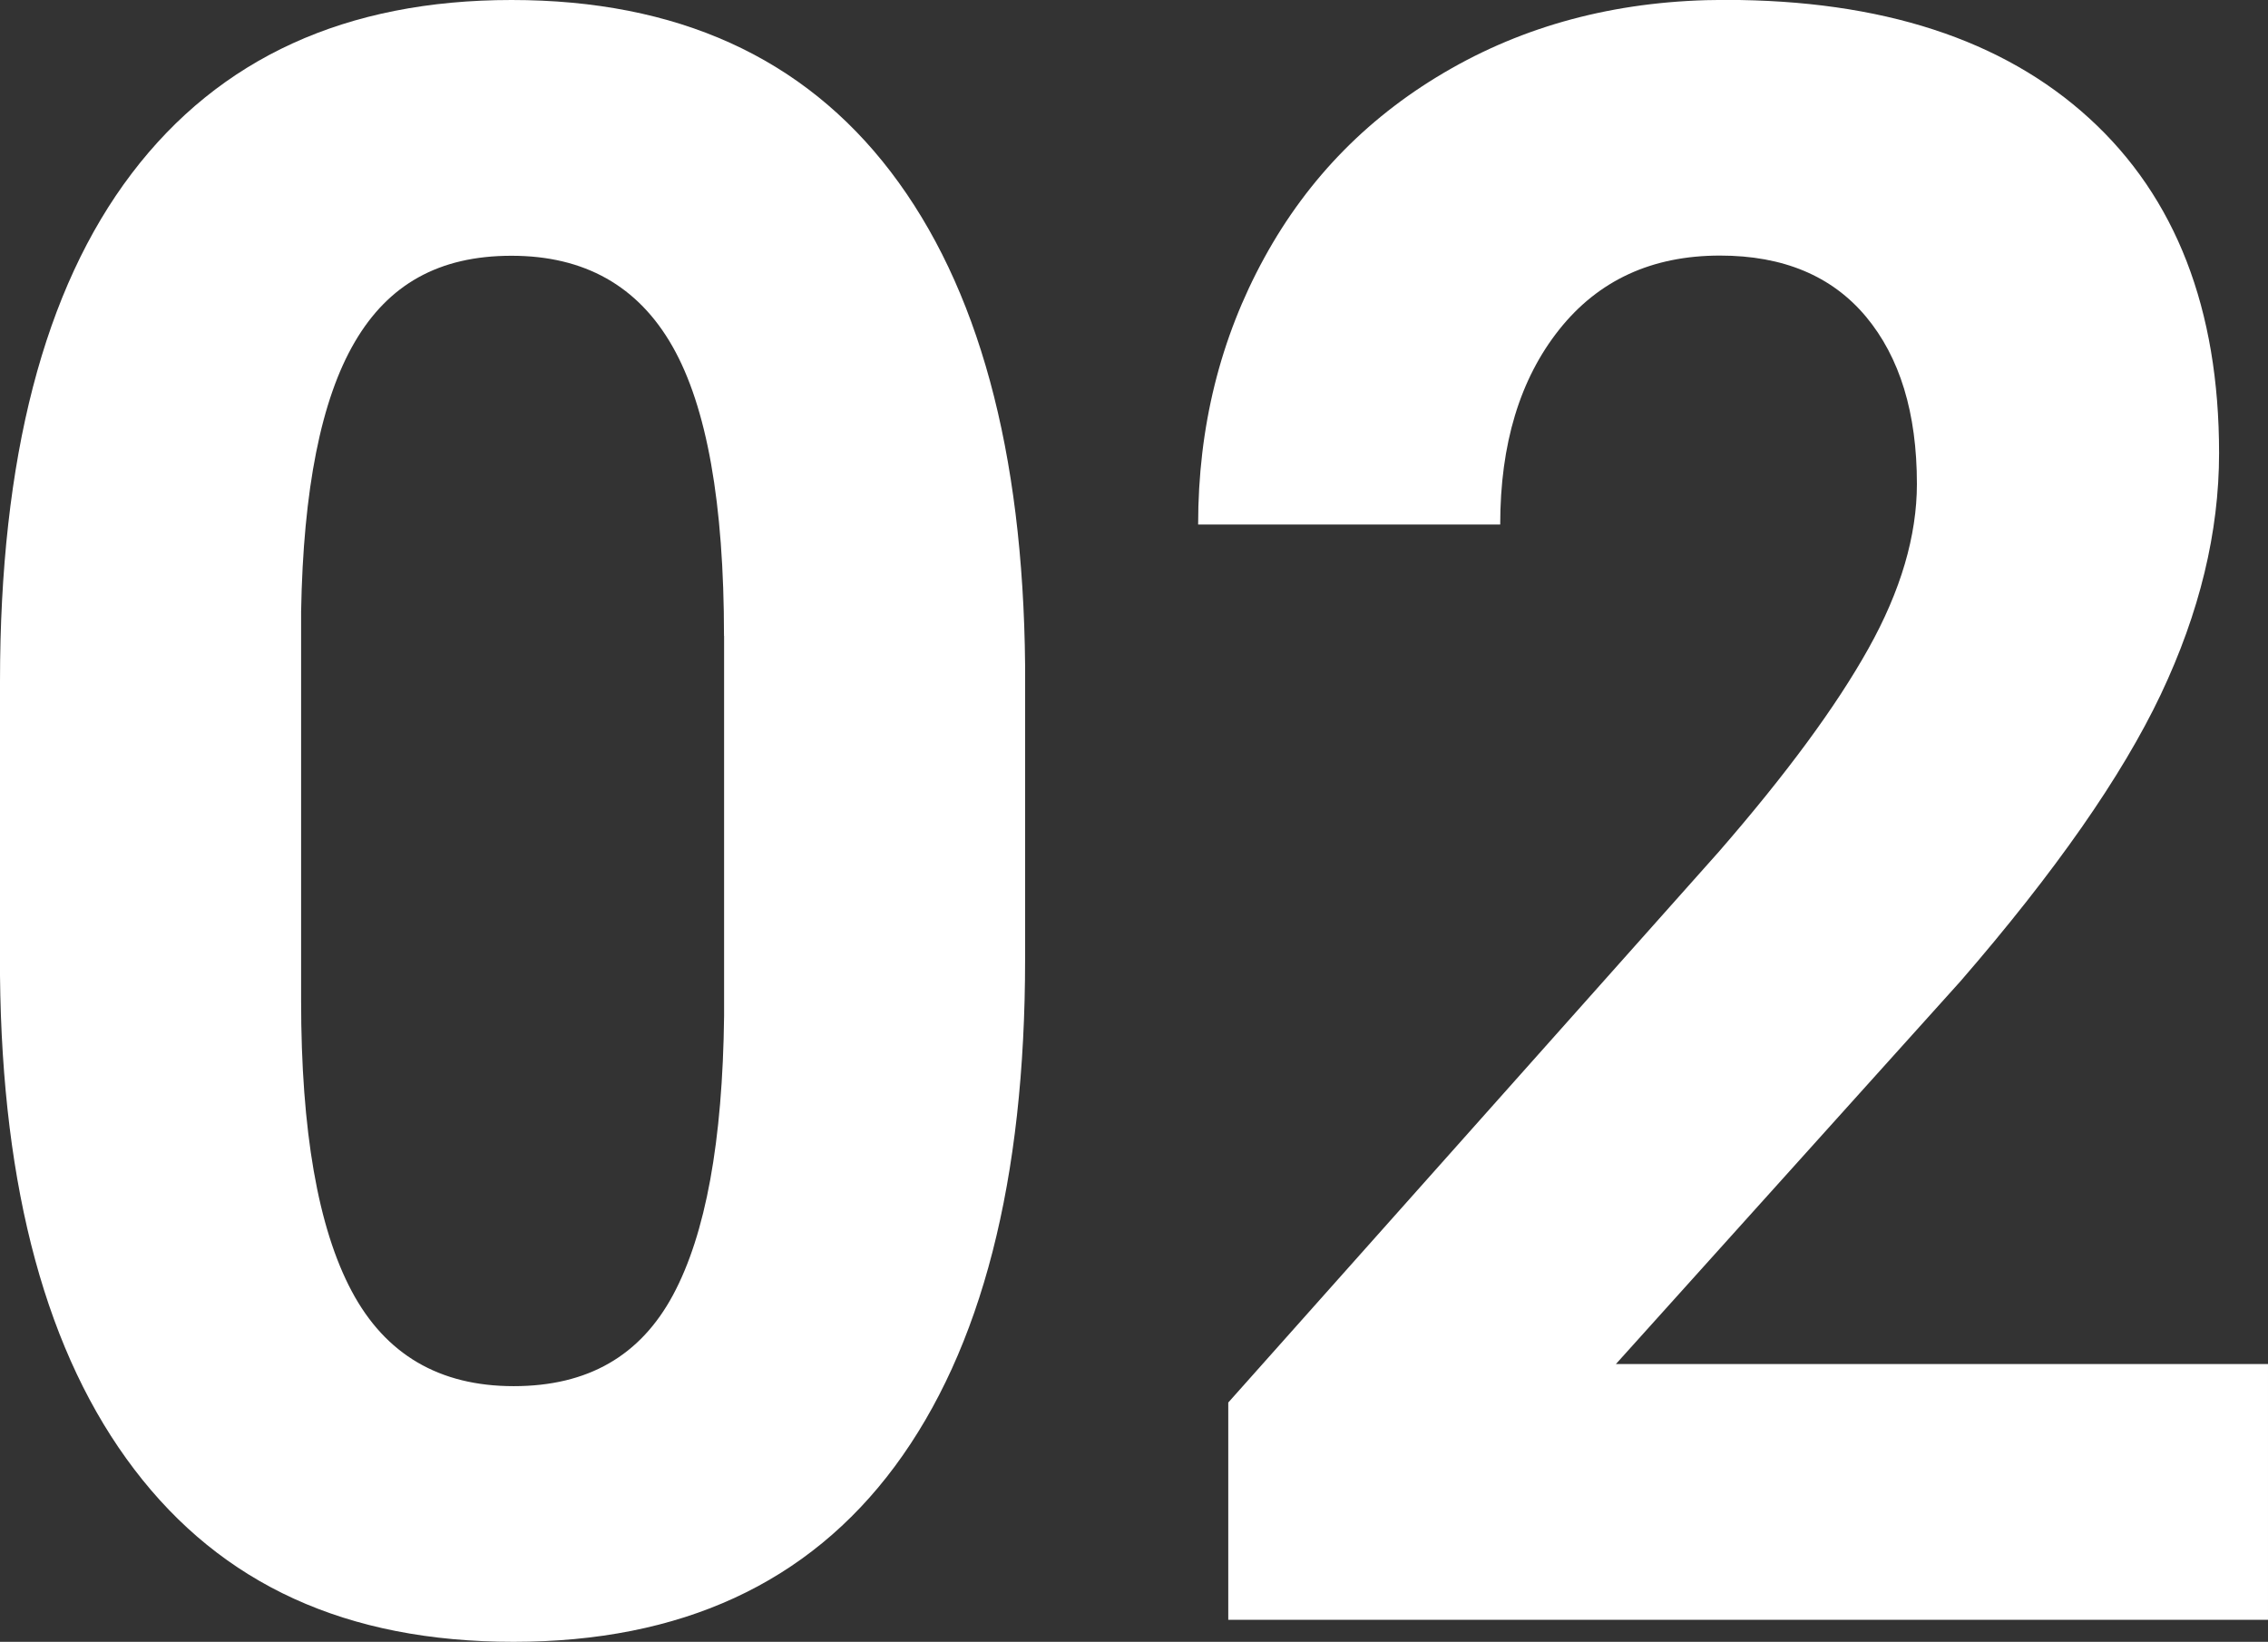 <?xml version="1.0" encoding="UTF-8"?>
<svg id="_圖層_2" data-name="圖層 2" xmlns="http://www.w3.org/2000/svg" width="234.1" height="169.47" viewBox="0 0 234.1 169.47">
  <rect x="0" y="0" width="234.1" height="169.47" fill="#333333" stroke="none"/>
  <g id="_圖層_1-2" data-name="圖層 1">
    <g>
      <path d="m105.81,99.01c0,22.81-4.48,40.25-13.44,52.34-8.96,12.08-22.08,18.12-39.36,18.12s-30.11-5.93-39.14-17.79C4.84,139.83.22,122.84,0,100.71v-30.36C0,47.31,4.53,29.83,13.6,17.9,22.67,5.97,35.74,0,52.8,0s30.11,5.91,39.14,17.73c9.03,11.82,13.66,28.79,13.87,50.92v30.36Zm-31.08-33.38c0-13.68-1.77-23.64-5.32-29.88-3.55-6.24-9.09-9.35-16.61-9.35s-12.71,2.97-16.18,8.9c-3.48,5.94-5.32,15.21-5.54,27.84v40.14c0,13.46,1.74,23.45,5.22,29.99,3.48,6.54,9.05,9.81,16.72,9.81s13.08-3.14,16.45-9.41c3.37-6.27,5.12-15.87,5.27-28.8v-39.23Z" fill="#fff"/>
      <path d="m234.1,167.2h-107.32v-22.43l50.65-56.87c6.95-8,12.1-14.99,15.43-20.96,3.33-5.96,5-11.63,5-16.99,0-7.32-1.76-13.08-5.27-17.28-3.51-4.19-8.53-6.29-15.05-6.29-7.03,0-12.56,2.55-16.61,7.65-4.05,5.1-6.08,11.8-6.08,20.11h-31.18c0-10.04,2.27-19.22,6.83-27.53,4.55-8.31,10.98-14.82,19.3-19.54,8.31-4.72,17.74-7.08,28.28-7.08,16.13,0,28.66,4.08,37.58,12.23s13.39,19.67,13.39,34.55c0,8.16-2.01,16.46-6.02,24.92-4.02,8.46-10.9,18.31-20.65,29.57l-35.59,39.54h67.31v26.39Z" fill="#fff"/>
    </g>
  </g>
</svg>
